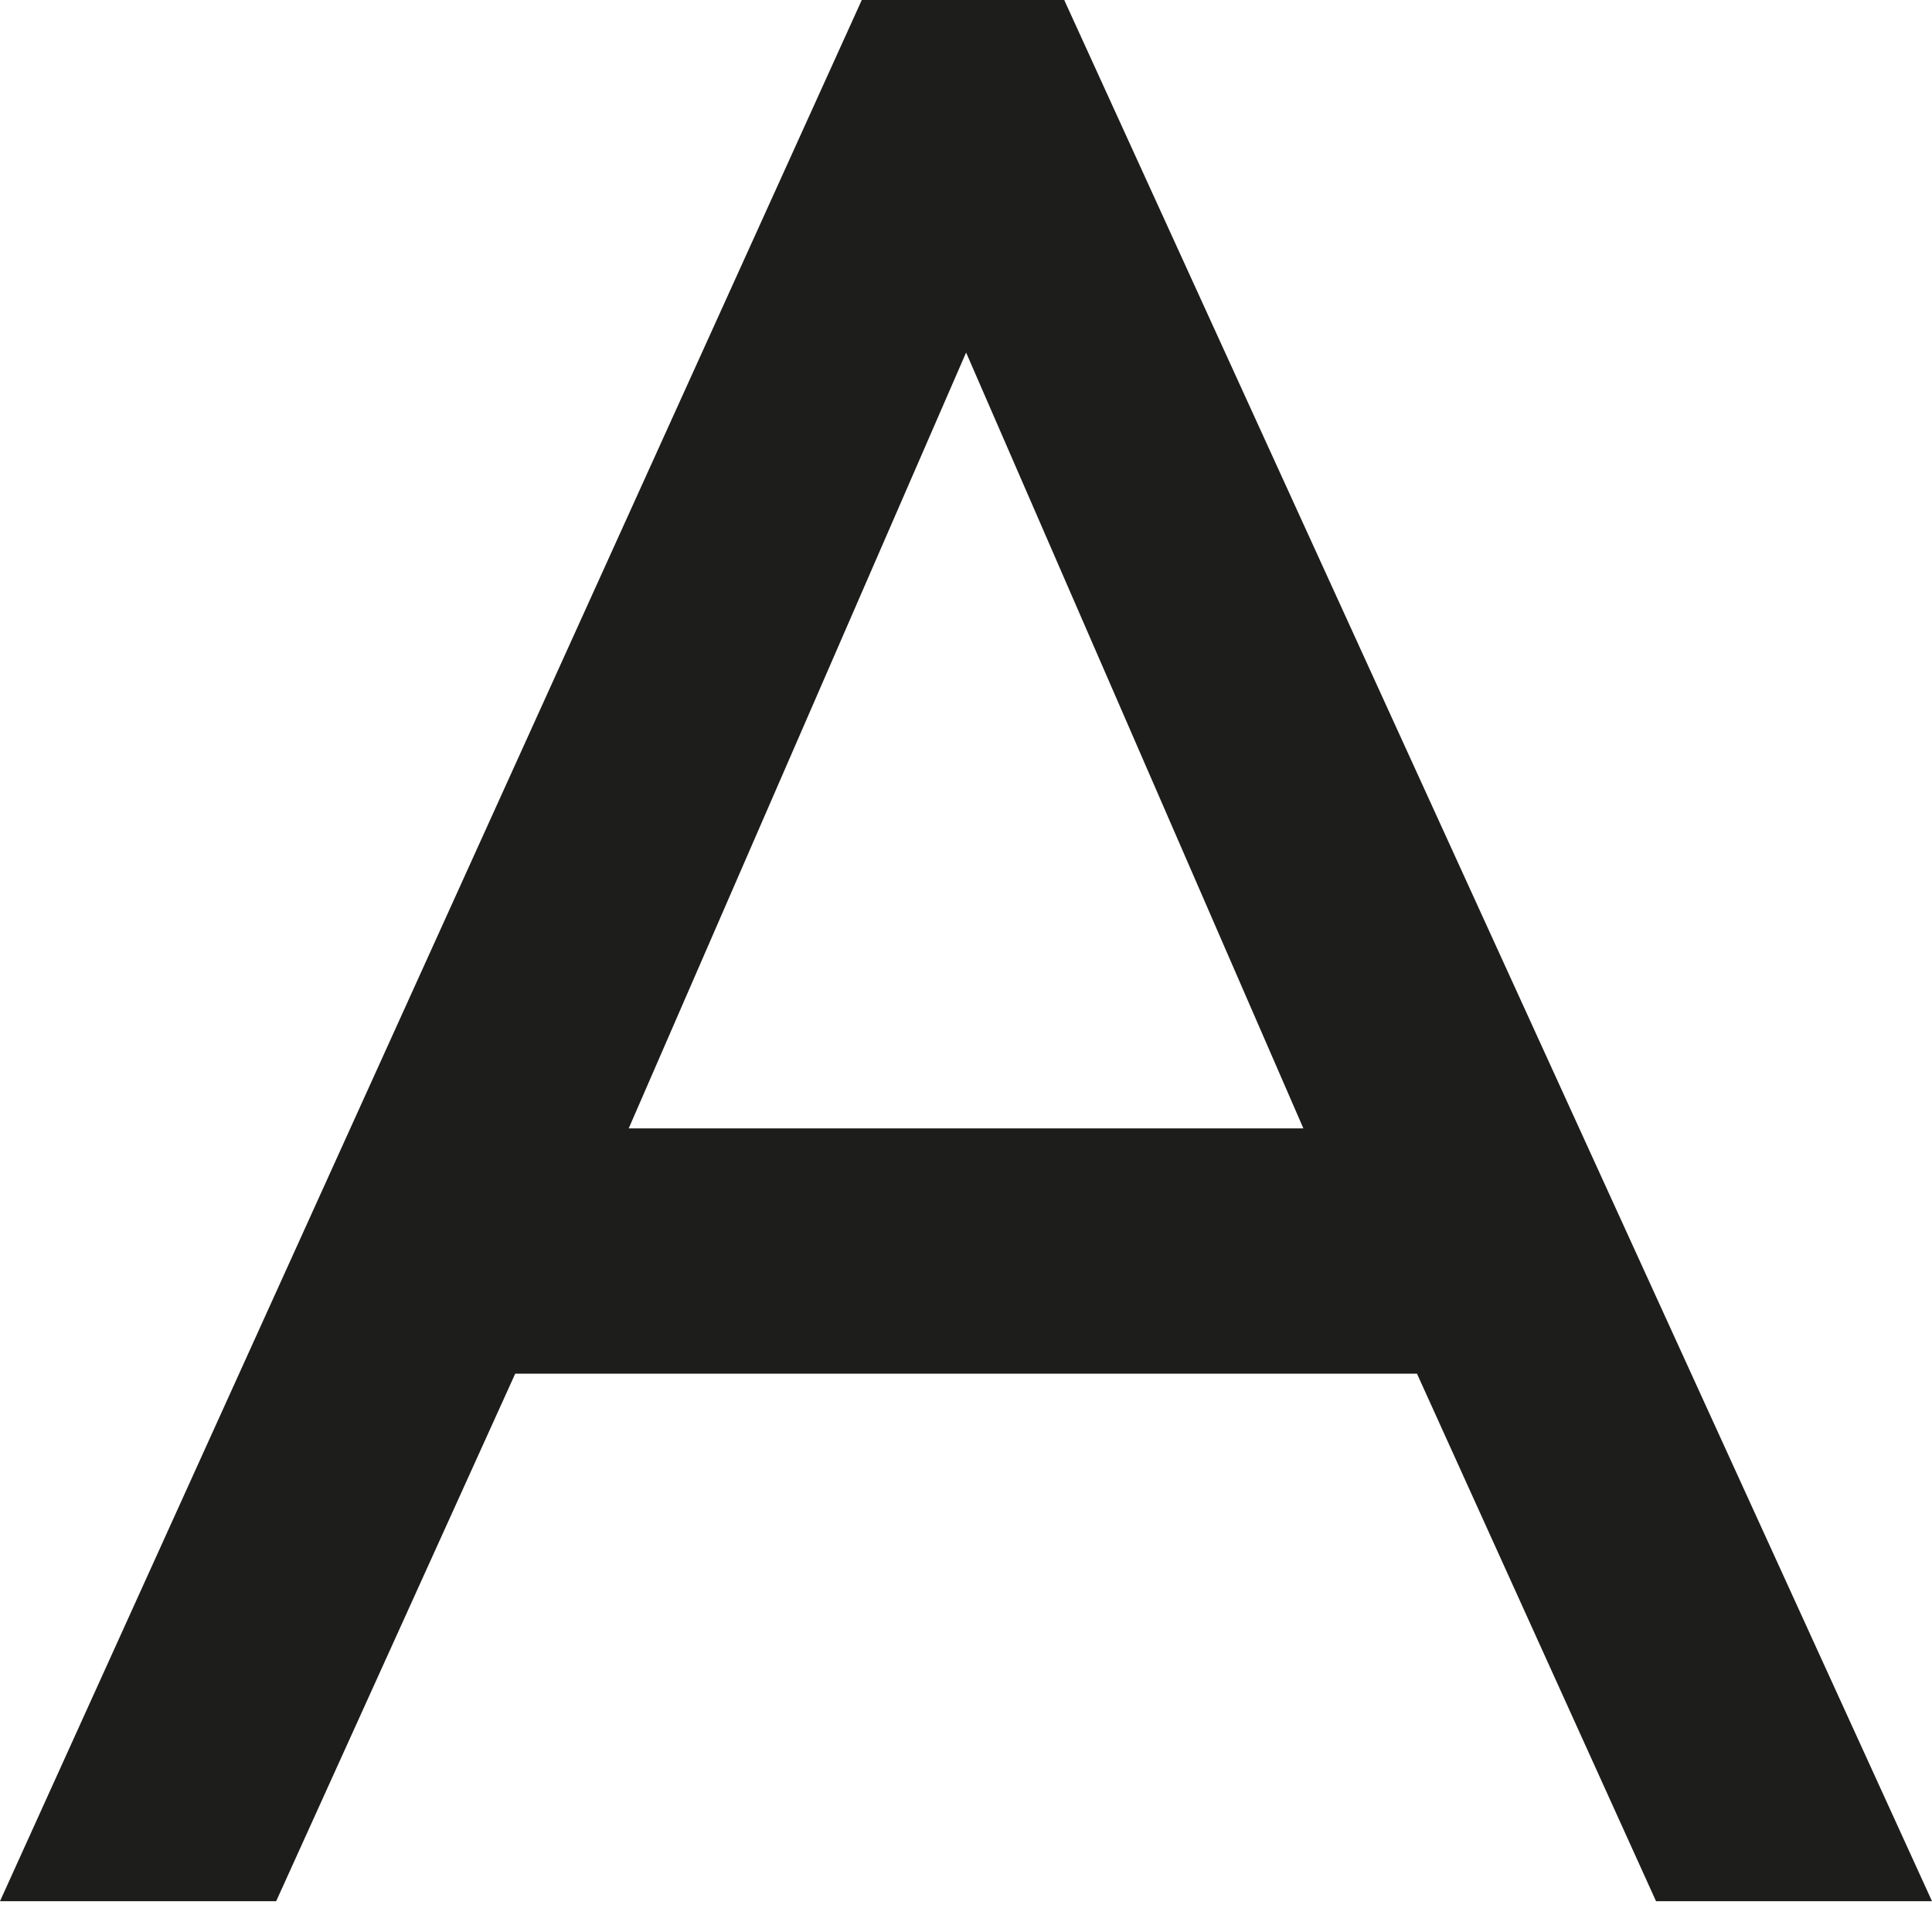 <svg width="19" height="19" viewBox="0 0 19 19" fill="none" xmlns="http://www.w3.org/2000/svg">
<path d="M0 18.697L8.475 0H10.466L19 18.697H16.286L13.935 13.509H5.067L2.716 18.697H0ZM6.183 11.097H12.818L9.501 3.467L6.183 11.097Z" fill="#1D1D1B"/>
</svg>
